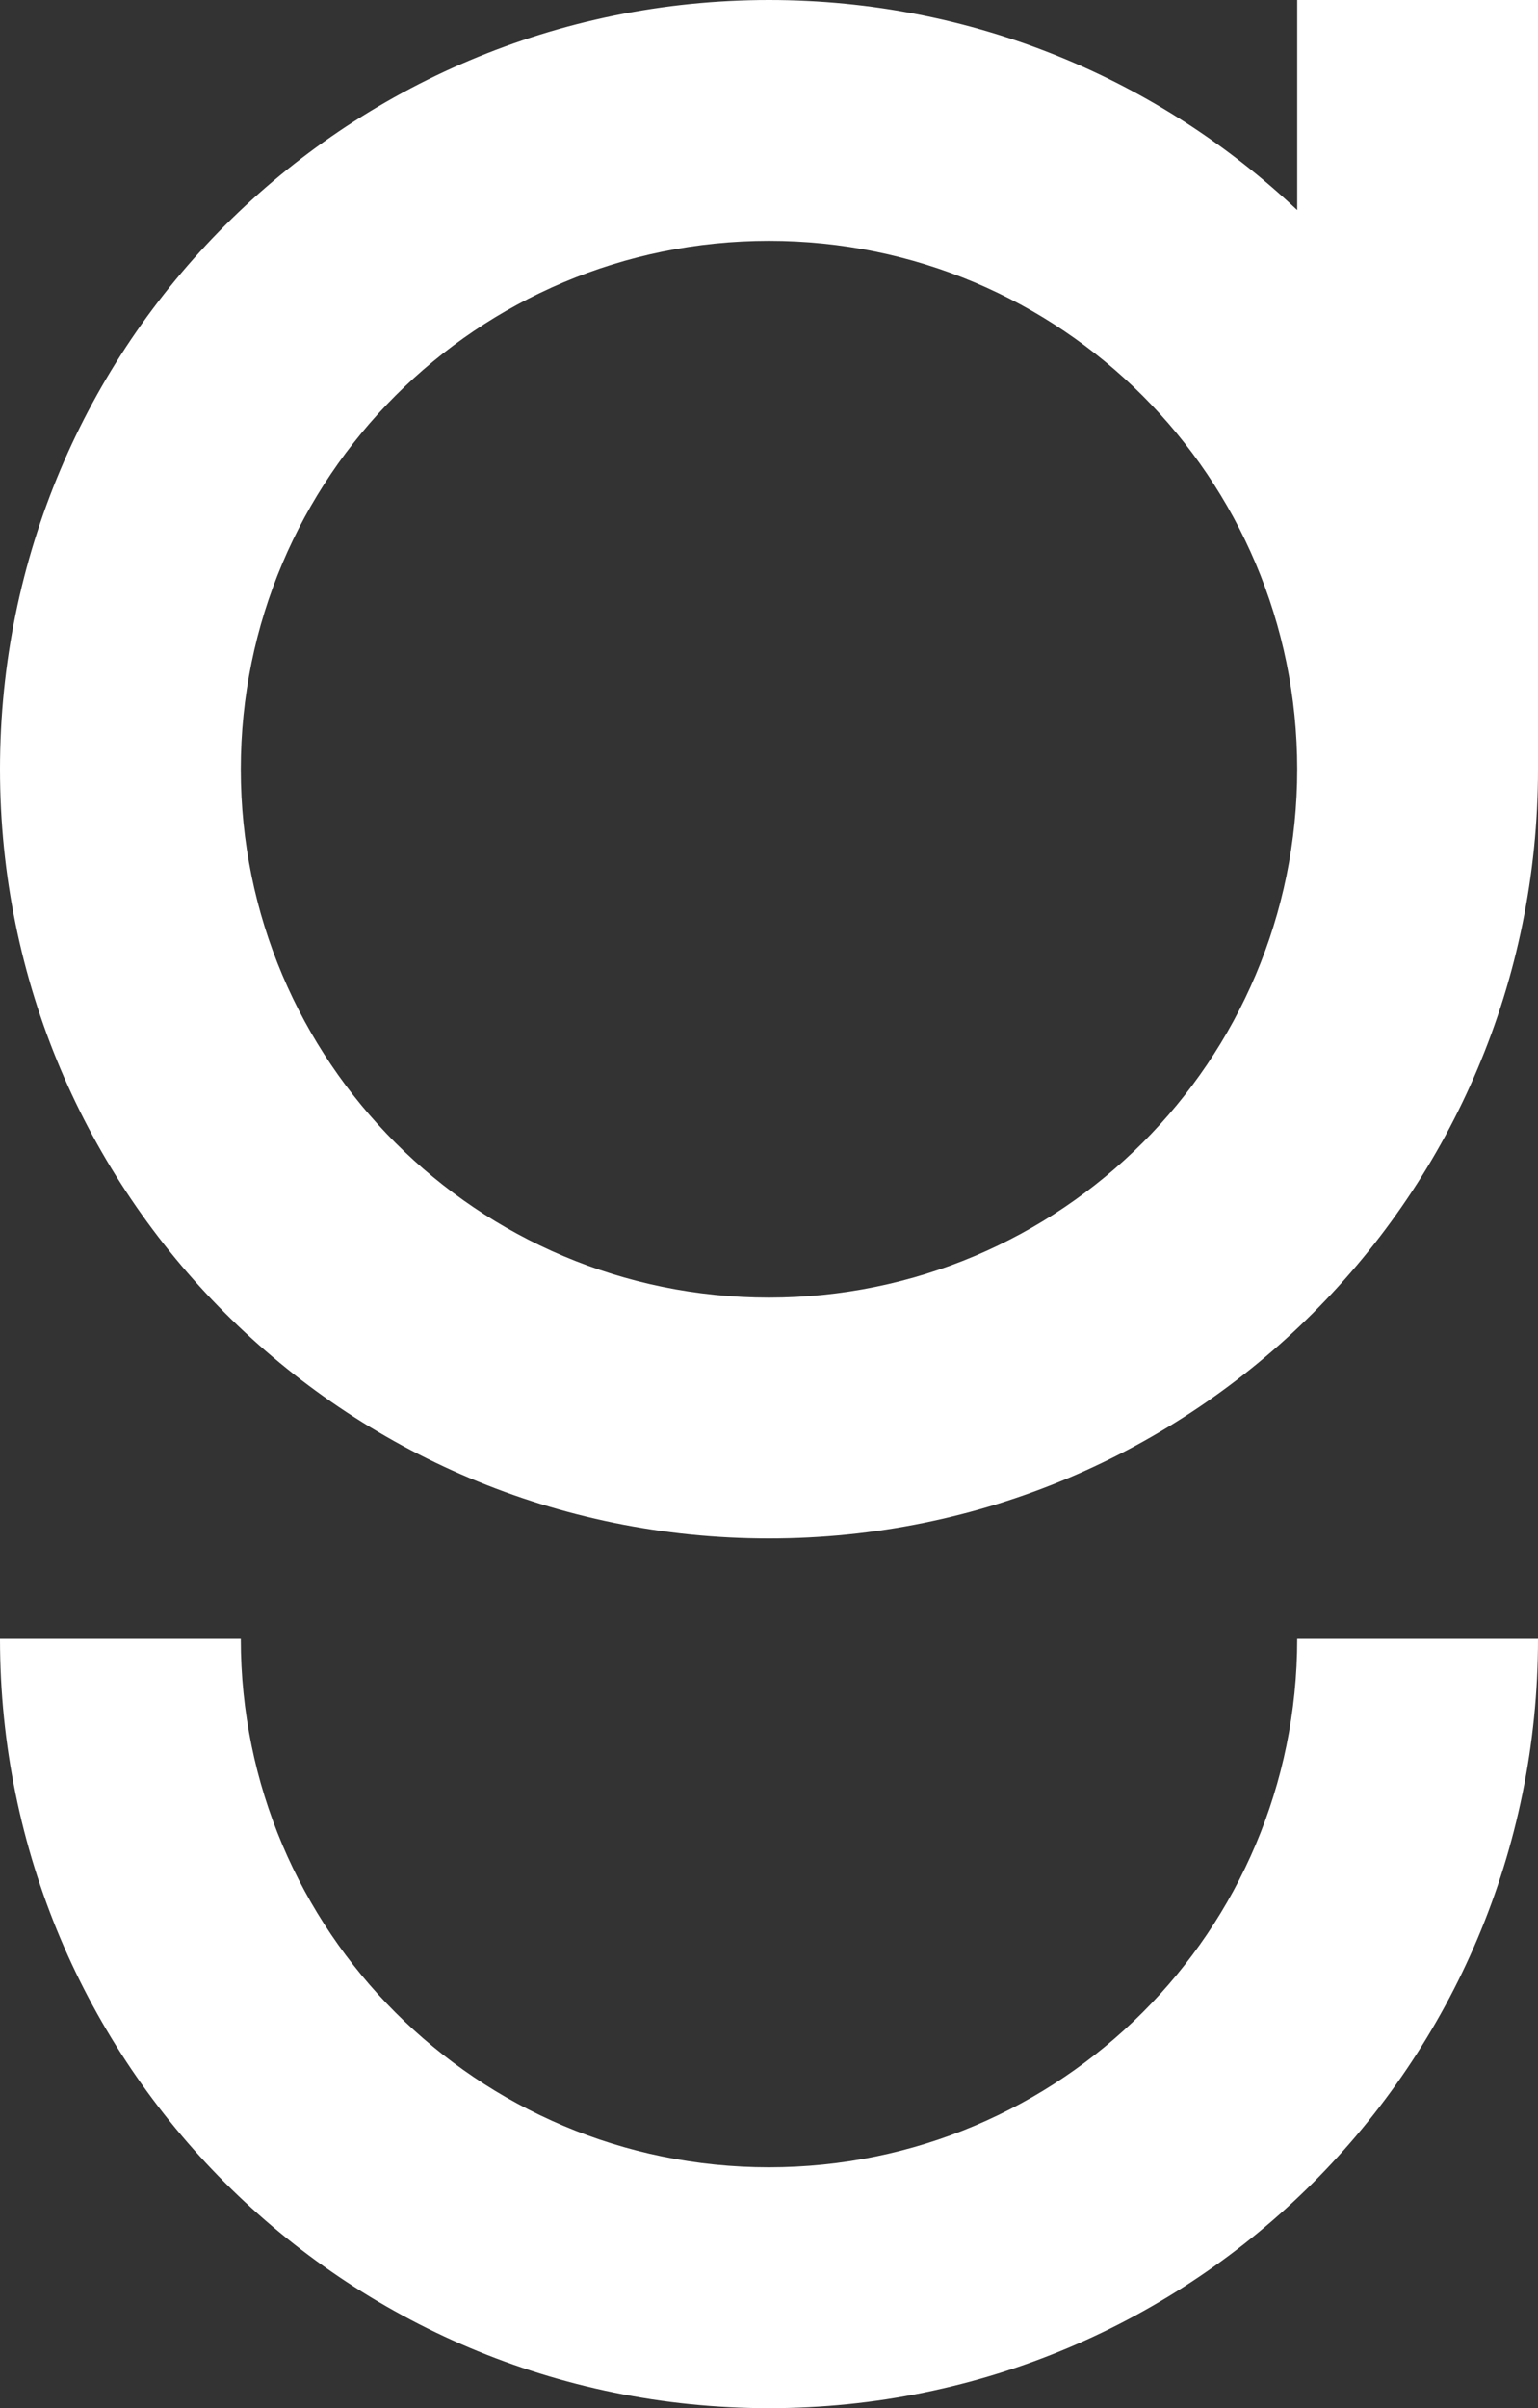 <?xml version="1.0" encoding="UTF-8"?>
<svg id="Layer_2" xmlns="http://www.w3.org/2000/svg" viewBox="0 0 32 50.09">
  <rect x="0" y="0" width="32" height="50.09" fill="#333333" stroke="none"/>
  <defs>
    <style>
      .cls-1 {
        fill: #fff;
      }
    </style>
  </defs>
  <g id="Foreground">
    <g>
      <path class="cls-1" d="M16,45.08c-6.07,0-10.99-4.92-10.99-10.99H0c0,8.84,7.16,16,16,16s16-7.16,16-16h-5.01c0,6.07-4.92,10.99-10.99,10.99Z"/>
      <path class="cls-1" d="M26.99,0v4.37C24.12,1.66,20.26,0,16,0,7.16,0,0,7.16,0,16s7.16,16,16,16,16-7.16,16-16V0h-5.01ZM16,26.99c-6.07,0-10.99-4.92-10.99-10.99s4.92-10.99,10.99-10.99,10.99,4.92,10.99,10.99-4.92,10.99-10.99,10.99Z"/>
    </g>
  </g>
</svg>